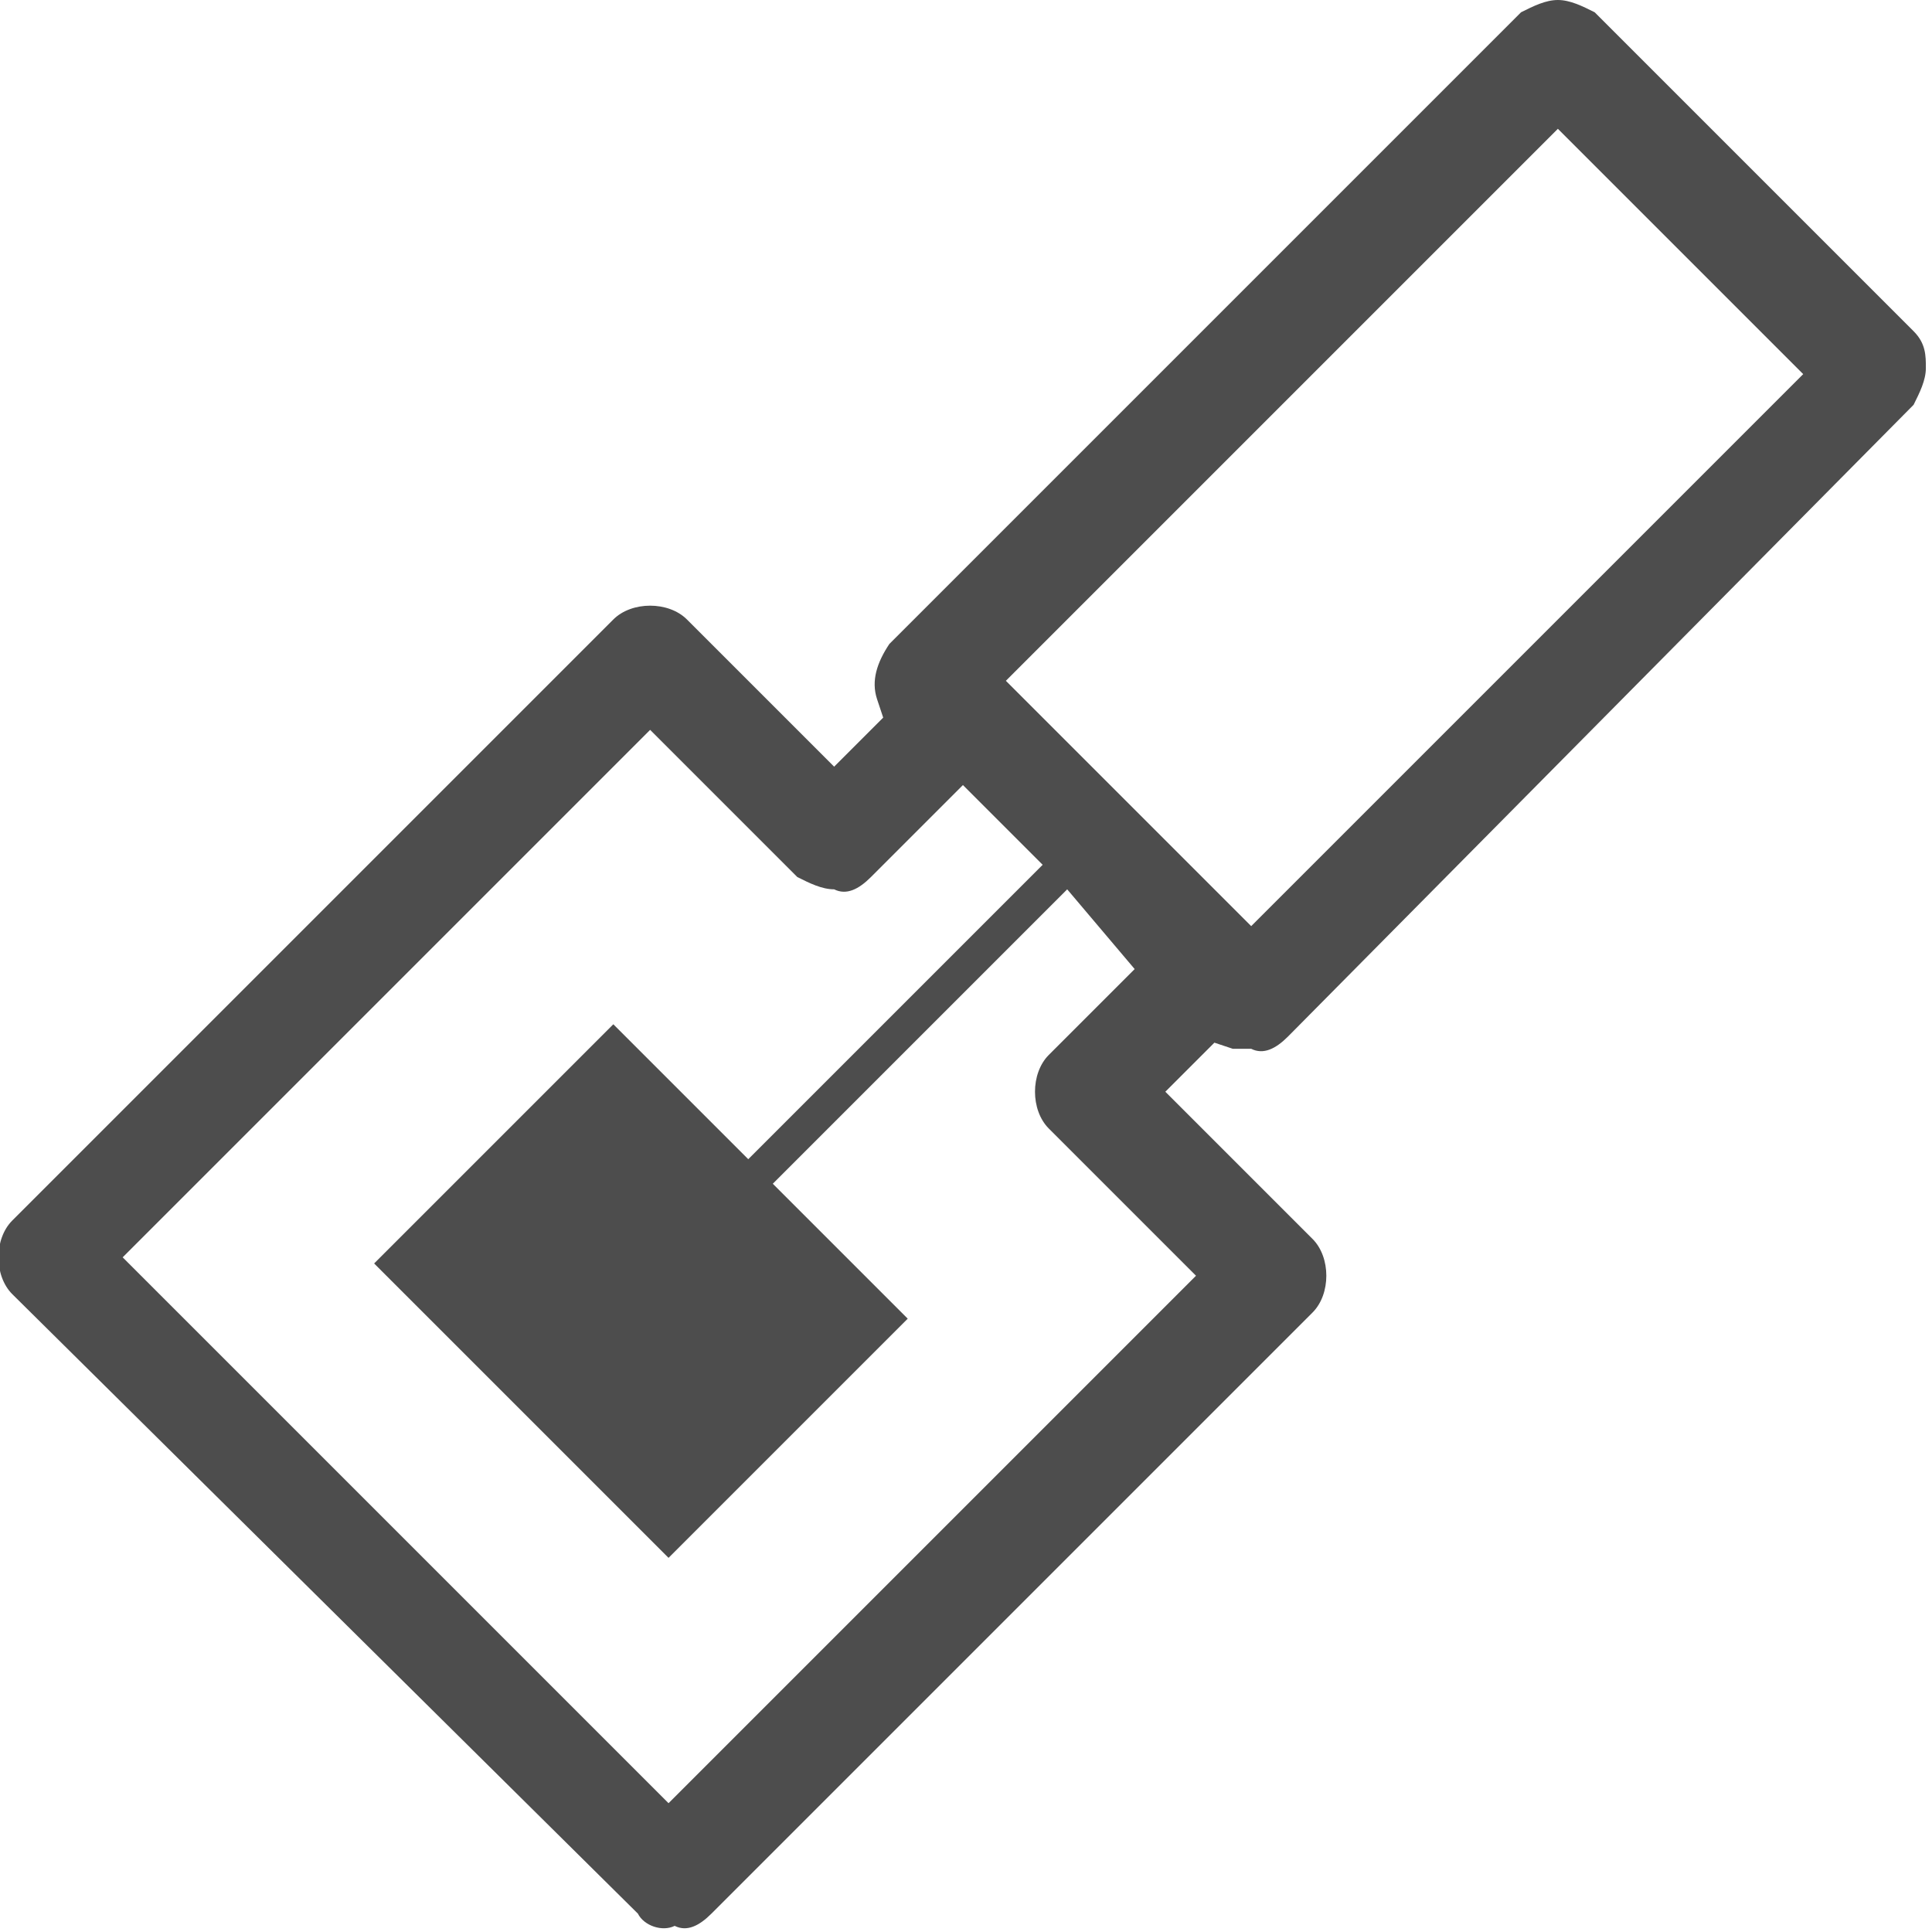 <svg enable-background="new 0 0 31.5 31.5" viewBox="0 0 31.5 31.5" xmlns="http://www.w3.org/2000/svg"><path d="m10.4 31.2-10.2-10.1c-.3-.3-.3-.9 0-1.2l9.8-9.8c.3-.3.9-.3 1.2 0l2.4 2.4.8-.8-.1-.3c-.1-.3 0-.6.2-.9l10.3-10.3c.2-.1.4-.2.6-.2s.4.1.6.2l5.2 5.2c.2.2.2.4.2.6s-.1.4-.2.6l-10.2 10.3c-.2.2-.4.3-.6.2-.1 0-.2 0-.3 0l-.3-.1-.8.8 2.4 2.4c.3.3.3.9 0 1.2l-9.8 9.8c-.2.2-.4.3-.6.2-.2.1-.5 0-.6-.2zm7-16.7-4.8 4.8 2.2 2.2-3.9 3.9-4.8-4.8 3.9-3.9 2.2 2.2 4.8-4.8-1.3-1.3-1.5 1.5c-.2.2-.4.3-.6.2-.2 0-.4-.1-.6-.2l-2.4-2.4-8.6 8.6 8.9 8.9 8.6-8.6-2.4-2.4c-.3-.3-.3-.9 0-1.2l1.4-1.4zm8-12.4-9 9 4 4 9-9z" fill="#4d4d4d"/></svg>